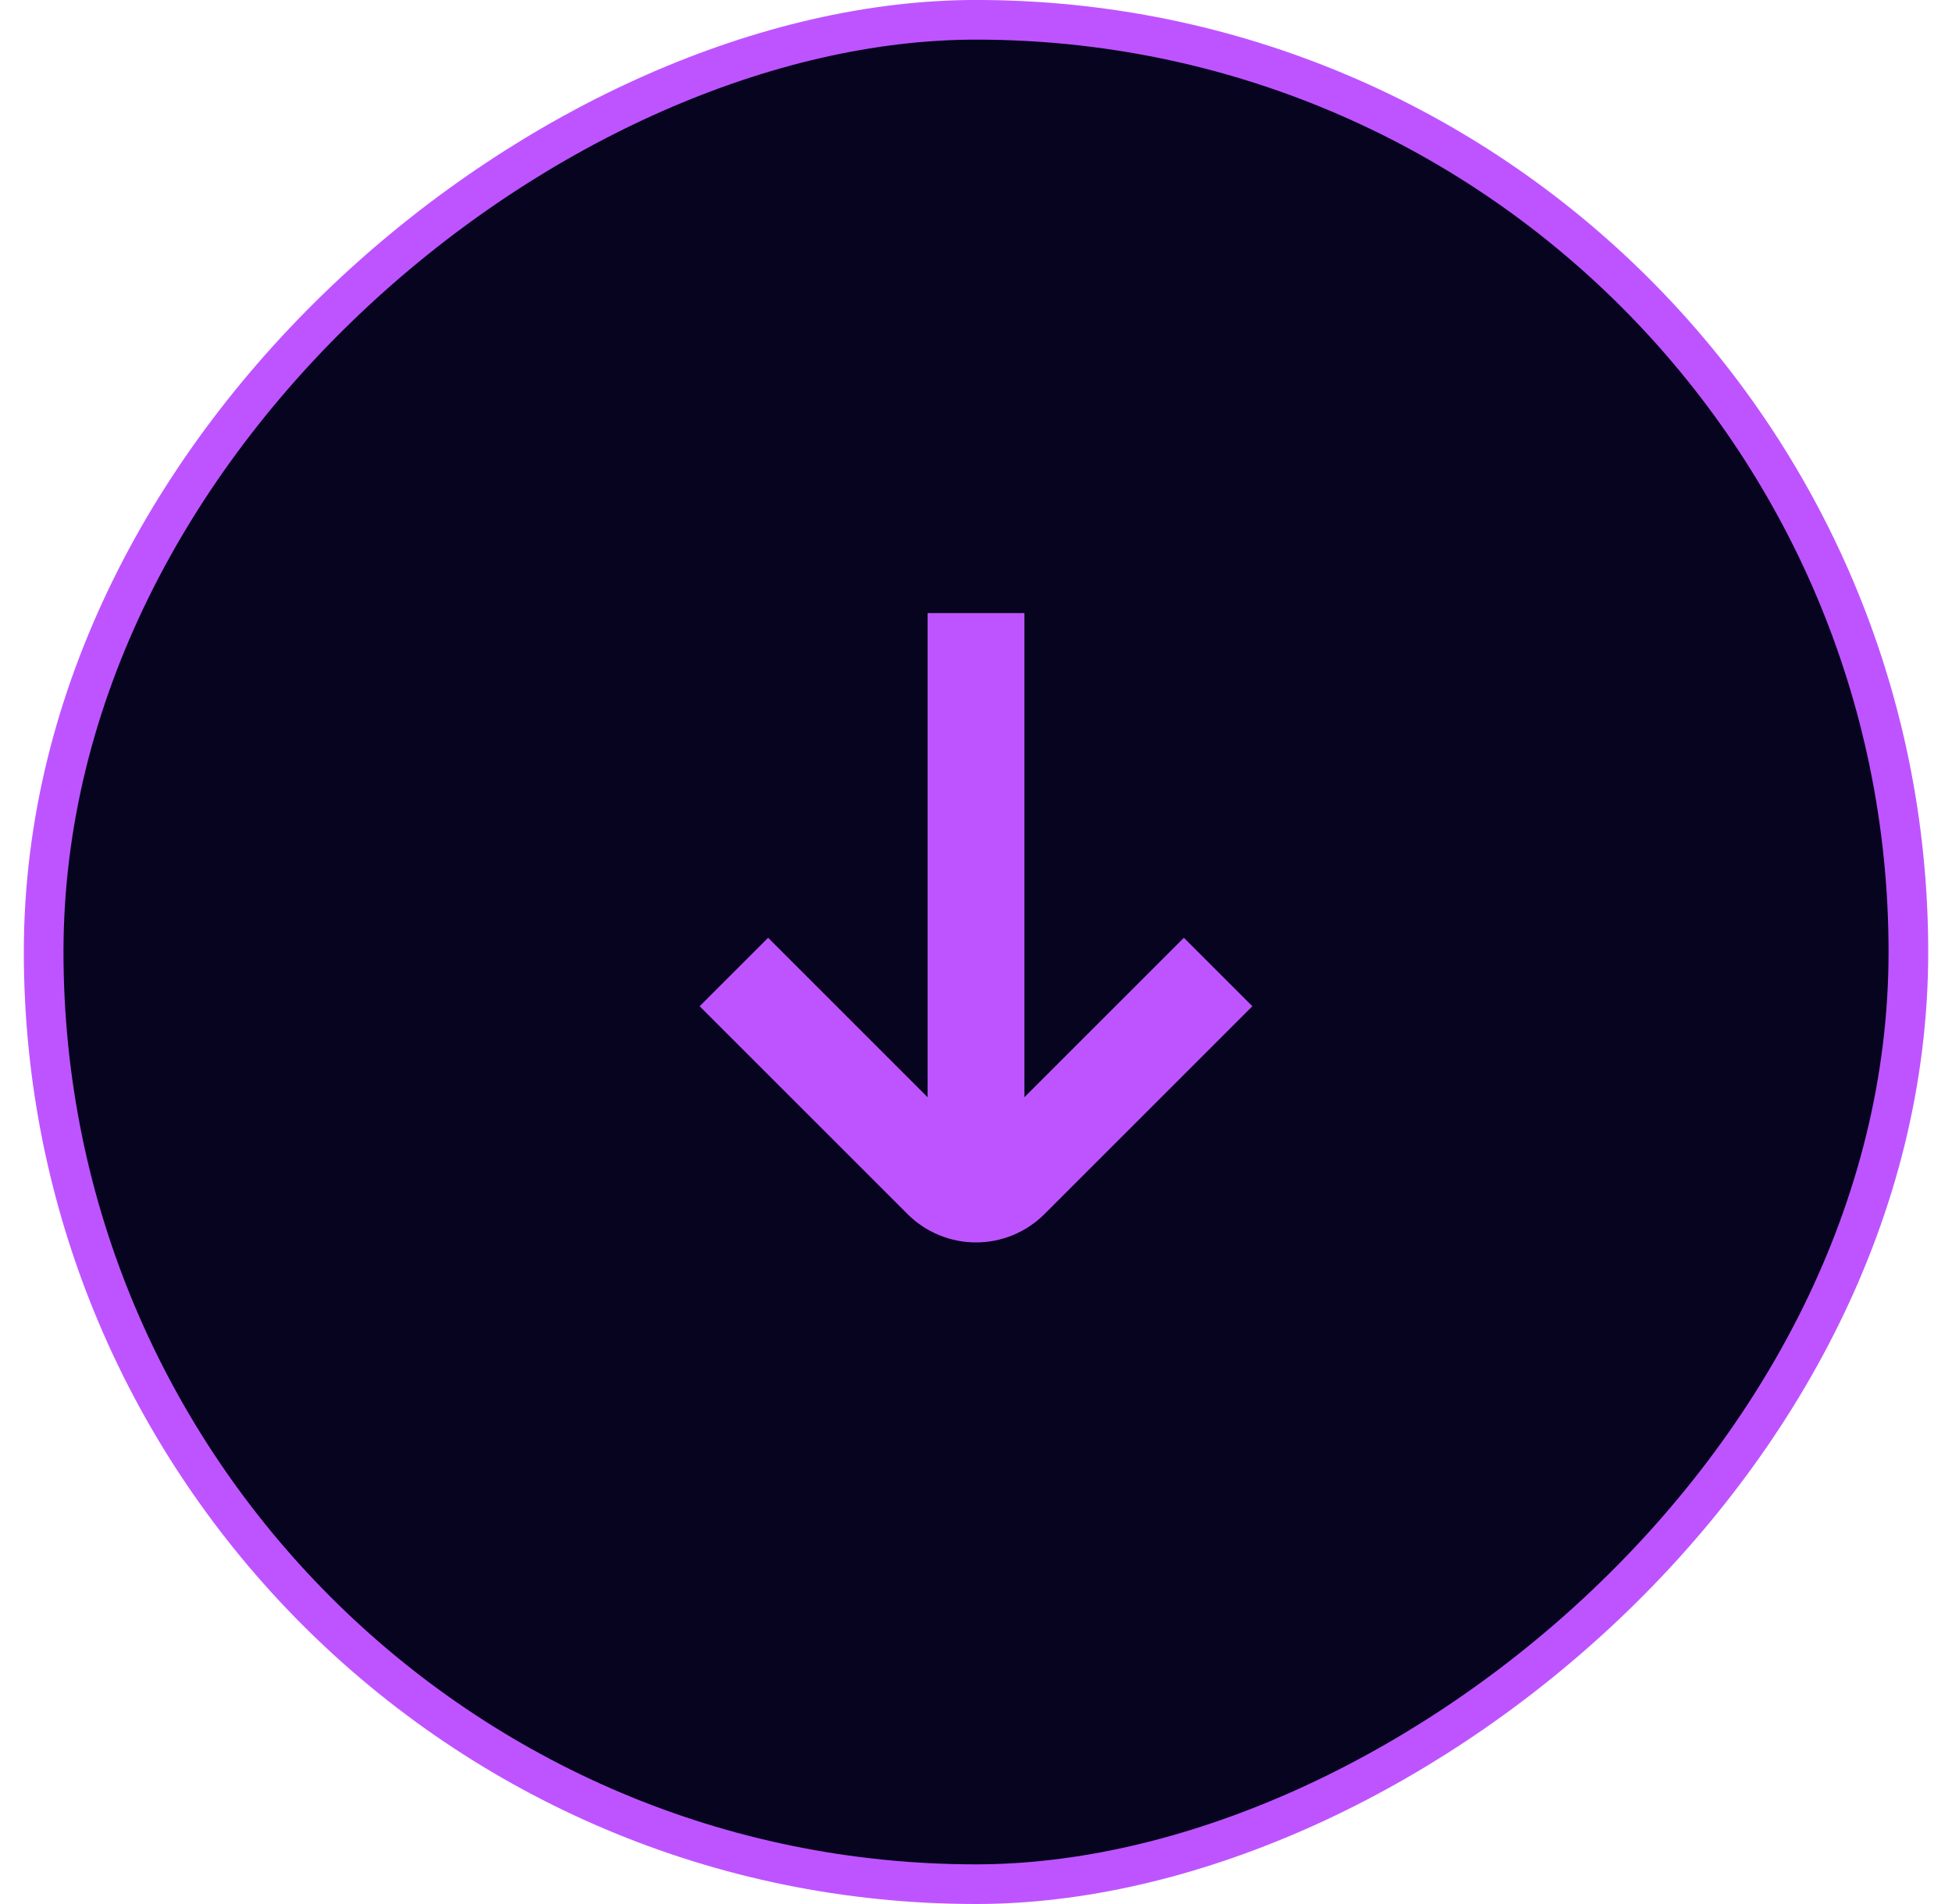 <svg width="41" height="40" viewBox="0 0 41 40" fill="none" xmlns="http://www.w3.org/2000/svg">
<rect x="0.917" y="39.583" width="39.167" height="39.167" rx="19.583" transform="rotate(-90 0.917 39.583)" fill="#070420"/>
<rect x="0.917" y="39.583" width="39.167" height="39.167" rx="19.583" transform="rotate(-90 0.917 39.583)" stroke="#BE54FF" stroke-width="0.833"/>
<path d="M21.938 25.506L26.305 21.139L24.866 19.701L21.517 23.05L21.517 12.879L19.483 12.879L19.483 23.05L16.134 19.701L14.695 21.139L19.062 25.506C19.443 25.887 19.961 26.101 20.5 26.101C21.039 26.101 21.557 25.887 21.938 25.506Z" fill="#BE54FF"/>
</svg>
